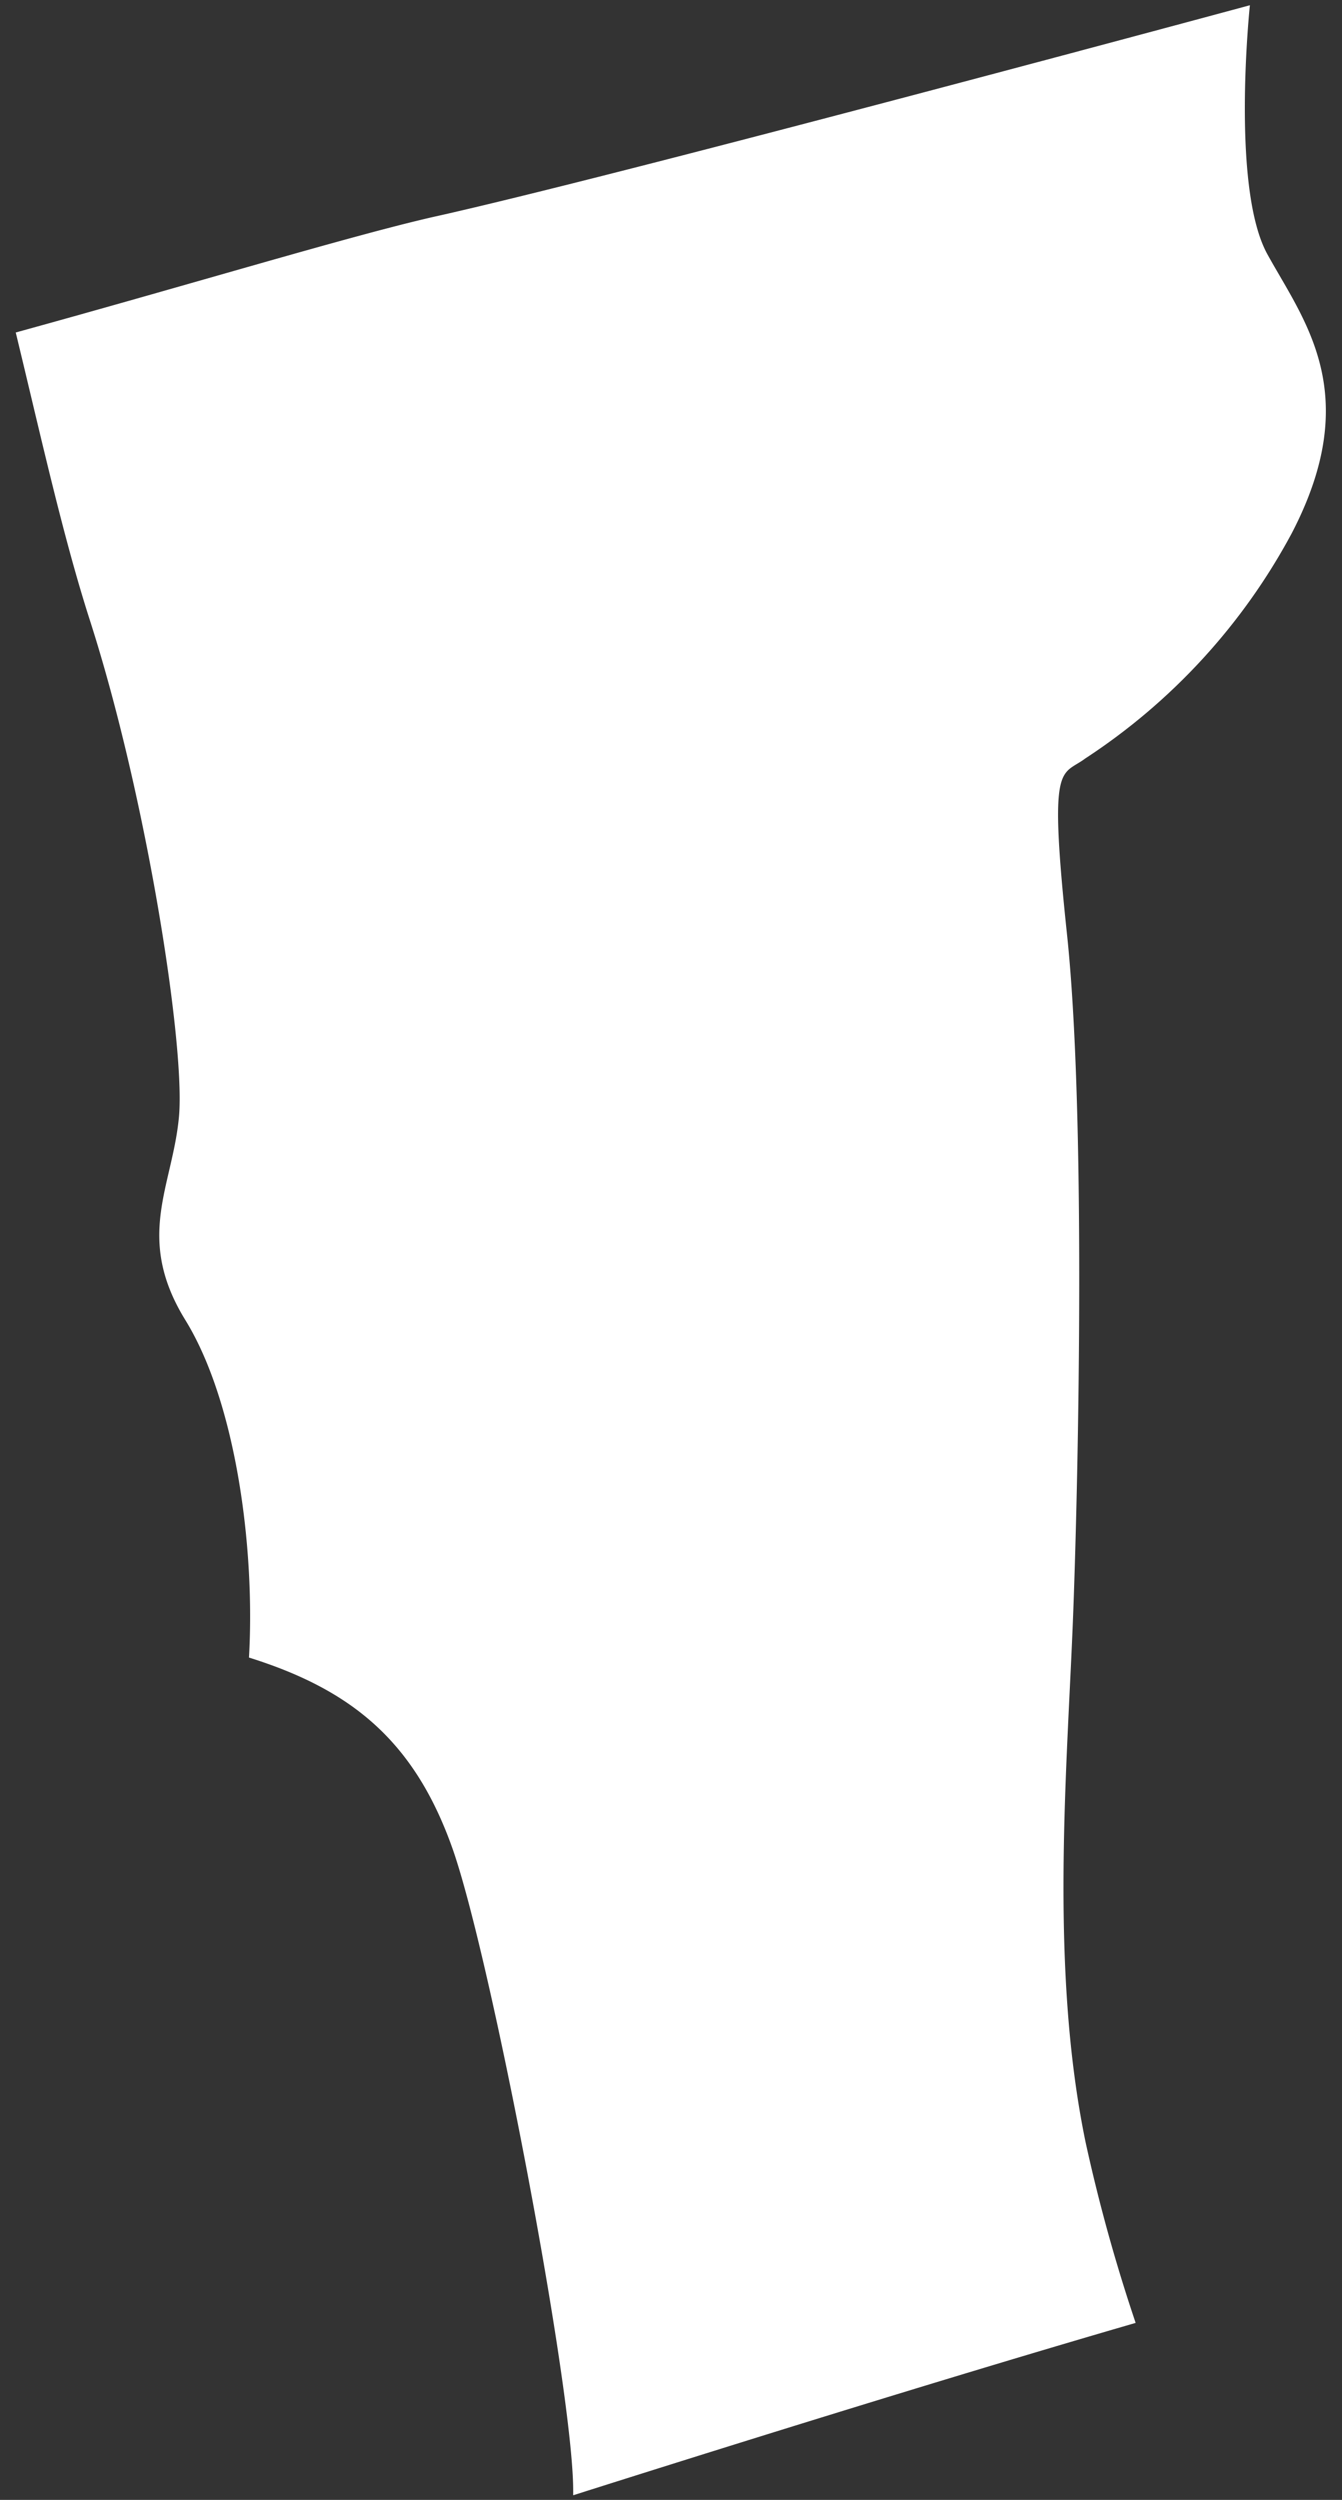 <svg id="USA-maps" xmlns="http://www.w3.org/2000/svg" viewBox="0 0 107.37 200"><rect x="0" y="0" width="107.37" height="200" fill="#333333" stroke="none"/><defs><style>.cls-1{fill:#fff;}</style></defs><g id="Vermont"><path id="Vermont-2" data-name="Vermont" class="cls-1" d="M34.78,17.33c-6.55,1.48-19.31,5.36-33.52,9.27h0c2,8.26,3.78,16.33,5.94,23.05,4.57,14.24,7.63,34.08,7.12,39.68s-3.56,9.67.51,16.28,5.59,18.32,5.09,27c8.14,2.55,13.22,6.62,16.28,15.27s9.66,43.24,9.66,51.38v.37c10.46-3.32,29.39-9.26,45-13.79a135.78,135.78,0,0,1-4-14.43c-2.92-14.08-1.46-30.11-1-42.25s1-40.31-.49-54.39-.49-12.63,1.46-14.09a49.41,49.41,0,0,0,16.51-18c5.82-11.17,1-17-1.94-22.34S100,.42,100,.42,49.76,14,34.78,17.33Z"/></g></svg>